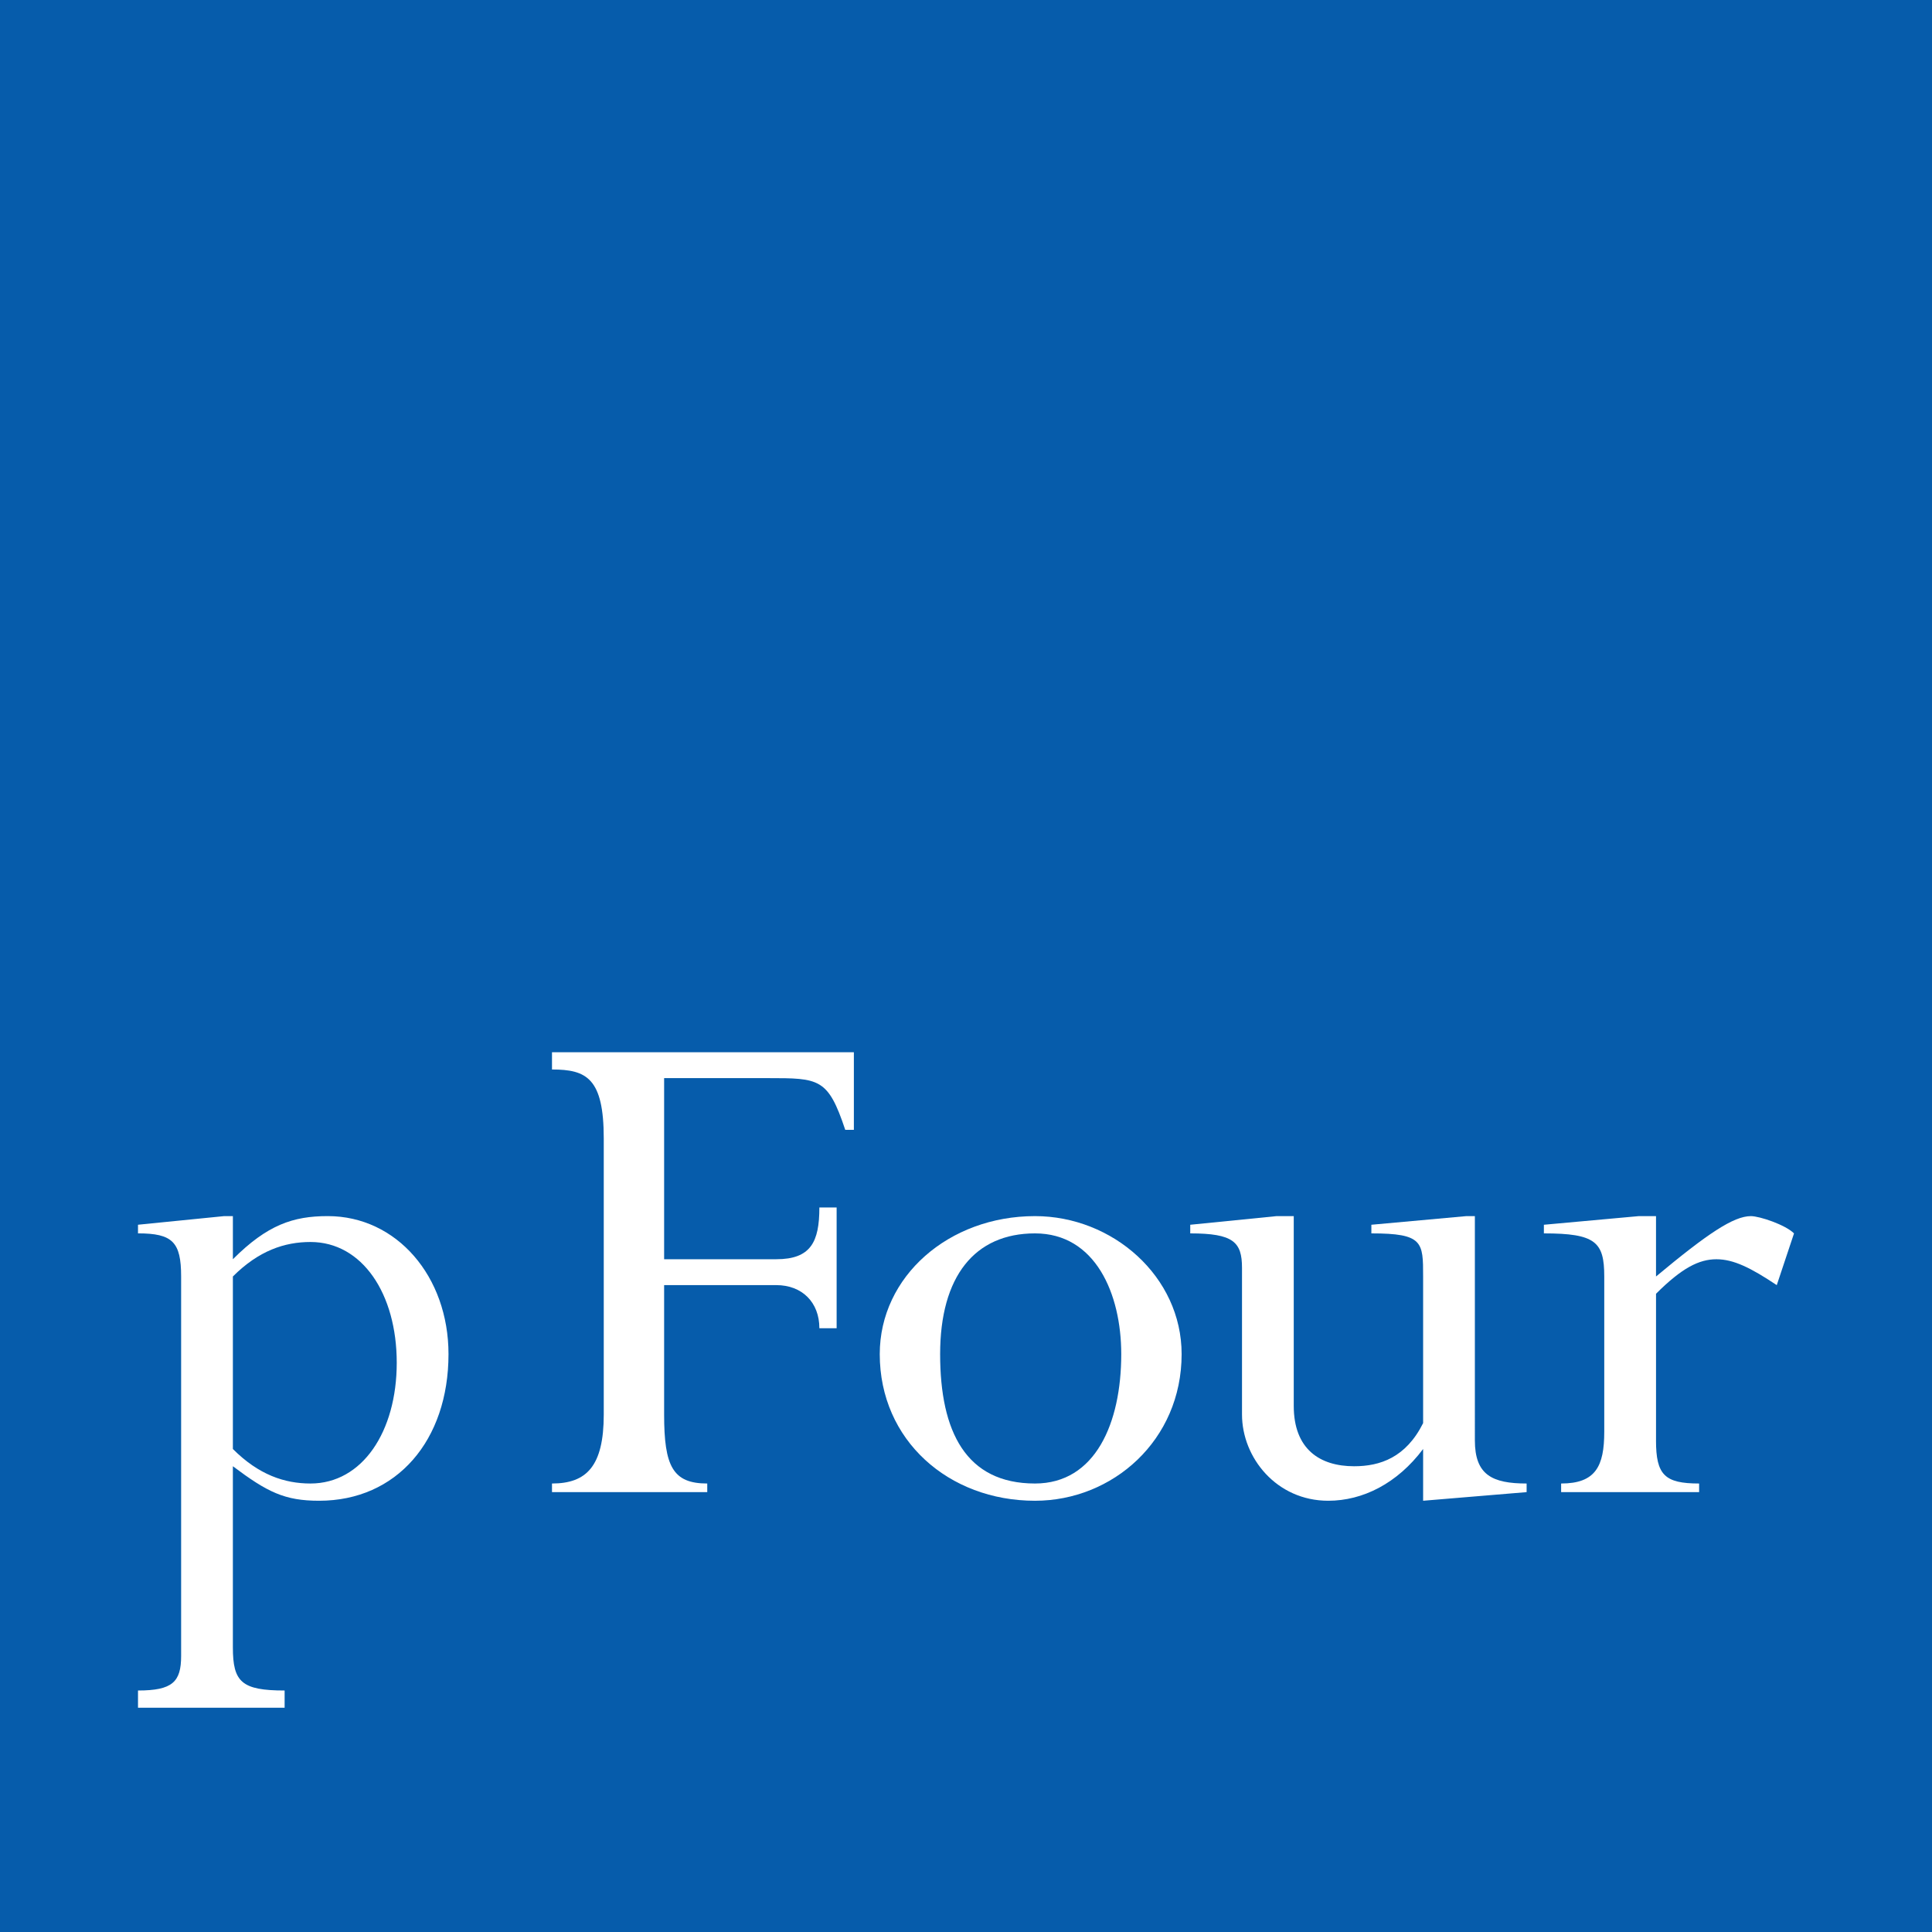 <?xml version="1.0" encoding="utf-8"?>
<!-- Generator: Adobe Illustrator 13.0.0, SVG Export Plug-In . SVG Version: 6.00 Build 14948)  -->
<!DOCTYPE svg PUBLIC "-//W3C//DTD SVG 1.0//EN" "http://www.w3.org/TR/2001/REC-SVG-20010904/DTD/svg10.dtd">
<svg version="1.0" id="Layer_1" xmlns="http://www.w3.org/2000/svg" xmlns:xlink="http://www.w3.org/1999/xlink" x="0px" y="0px"
	 width="192.756px" height="192.756px" viewBox="0 0 192.756 192.756" enable-background="new 0 0 192.756 192.756"
	 xml:space="preserve">
<g>
	<polygon fill-rule="evenodd" clip-rule="evenodd" fill="#065CAB" points="0,0 192.756,0 192.756,192.756 0,192.756 0,0 	"/>
	<path fill-rule="evenodd" clip-rule="evenodd" fill="#FFFFFF" d="M23.234,127.355c2.582-2.58,5.163-3.441,7.744-3.441
		c5.163,0,8.605,5.164,8.605,12.047c0,6.885-3.442,12.049-8.605,12.049c-2.582,0-5.163-0.861-7.744-3.443V127.355L23.234,127.355z
		 M18.071,165.219c0,2.582-0.86,3.443-4.302,3.443v1.721h14.628v-1.721c-4.302,0-5.163-0.861-5.163-4.303v-18.072
		c3.442,2.582,5.163,3.443,8.605,3.443c7.745,0,12.908-6.023,12.908-14.629c0-7.746-5.163-13.77-12.047-13.77
		c-3.442,0-6.023,0.861-9.465,4.303v-4.303h-0.861l-8.605,0.861v0.861c3.442,0,4.302,0.859,4.302,4.301V165.219L18.071,165.219z"/>
	<path fill-rule="evenodd" clip-rule="evenodd" fill="#FFFFFF" d="M66.26,141.125c0,5.162,0.86,6.885,4.303,6.885v0.859h-15.49
		v-0.859c3.442,0,5.164-1.723,5.164-6.885v-27.537c0-6.023-1.721-6.885-5.164-6.885v-1.721h30.118v7.744h-0.86
		c-1.721-5.162-2.582-5.162-7.745-5.162H66.26v18.07h11.187c3.442,0,4.302-1.721,4.302-5.162h1.722v12.047h-1.722
		c0-2.582-1.721-4.303-4.302-4.303H66.26V141.125L66.26,141.125z"/>
	<path fill-rule="evenodd" clip-rule="evenodd" fill="#FFFFFF" d="M111.867,135.102c0,6.883-2.582,12.908-8.605,12.908
		c-6.884,0-9.465-5.164-9.465-12.908c0-7.746,3.442-12.047,9.465-12.047S111.867,129.078,111.867,135.102L111.867,135.102z
		 M117.891,135.102c0-7.746-6.884-13.77-14.629-13.77c-8.605,0-15.489,6.023-15.489,13.77c0,8.605,6.884,14.629,15.489,14.629
		C111.007,149.73,117.891,143.707,117.891,135.102L117.891,135.102z"/>
	<path fill-rule="evenodd" clip-rule="evenodd" fill="#FFFFFF" d="M147.148,143.707c0,3.441,1.721,4.303,5.163,4.303v0.859
		l-10.326,0.861v-5.164l0,0c-2.582,3.443-6.023,5.164-9.466,5.164c-5.163,0-8.604-4.303-8.604-8.605v-14.629
		c0-2.582-0.861-3.441-5.164-3.441v-0.861l8.605-0.861h1.722v18.932c0,4.303,2.581,6.023,6.023,6.023
		c2.581,0,5.163-0.859,6.884-4.303v-14.629c0-3.441,0-4.301-5.163-4.301v-0.861l9.466-0.861h0.86V143.707L147.148,143.707z"/>
	<path fill-rule="evenodd" clip-rule="evenodd" fill="#FFFFFF" d="M165.22,143.707c0,3.441,0.86,4.303,4.302,4.303v0.859h-13.768
		v-0.859c3.441,0,4.303-1.723,4.303-5.164v-15.49c0-3.441-0.861-4.301-6.023-4.301v-0.861l9.465-0.861h1.722v6.023
		c5.163-4.301,7.744-6.023,9.466-6.023c0.859,0,3.441,0.861,4.302,1.723l-1.721,5.162c-2.581-1.721-4.303-2.582-6.023-2.582
		c-1.722,0-3.442,0.861-6.023,3.443V143.707L165.22,143.707z"/>
</g>
</svg>
